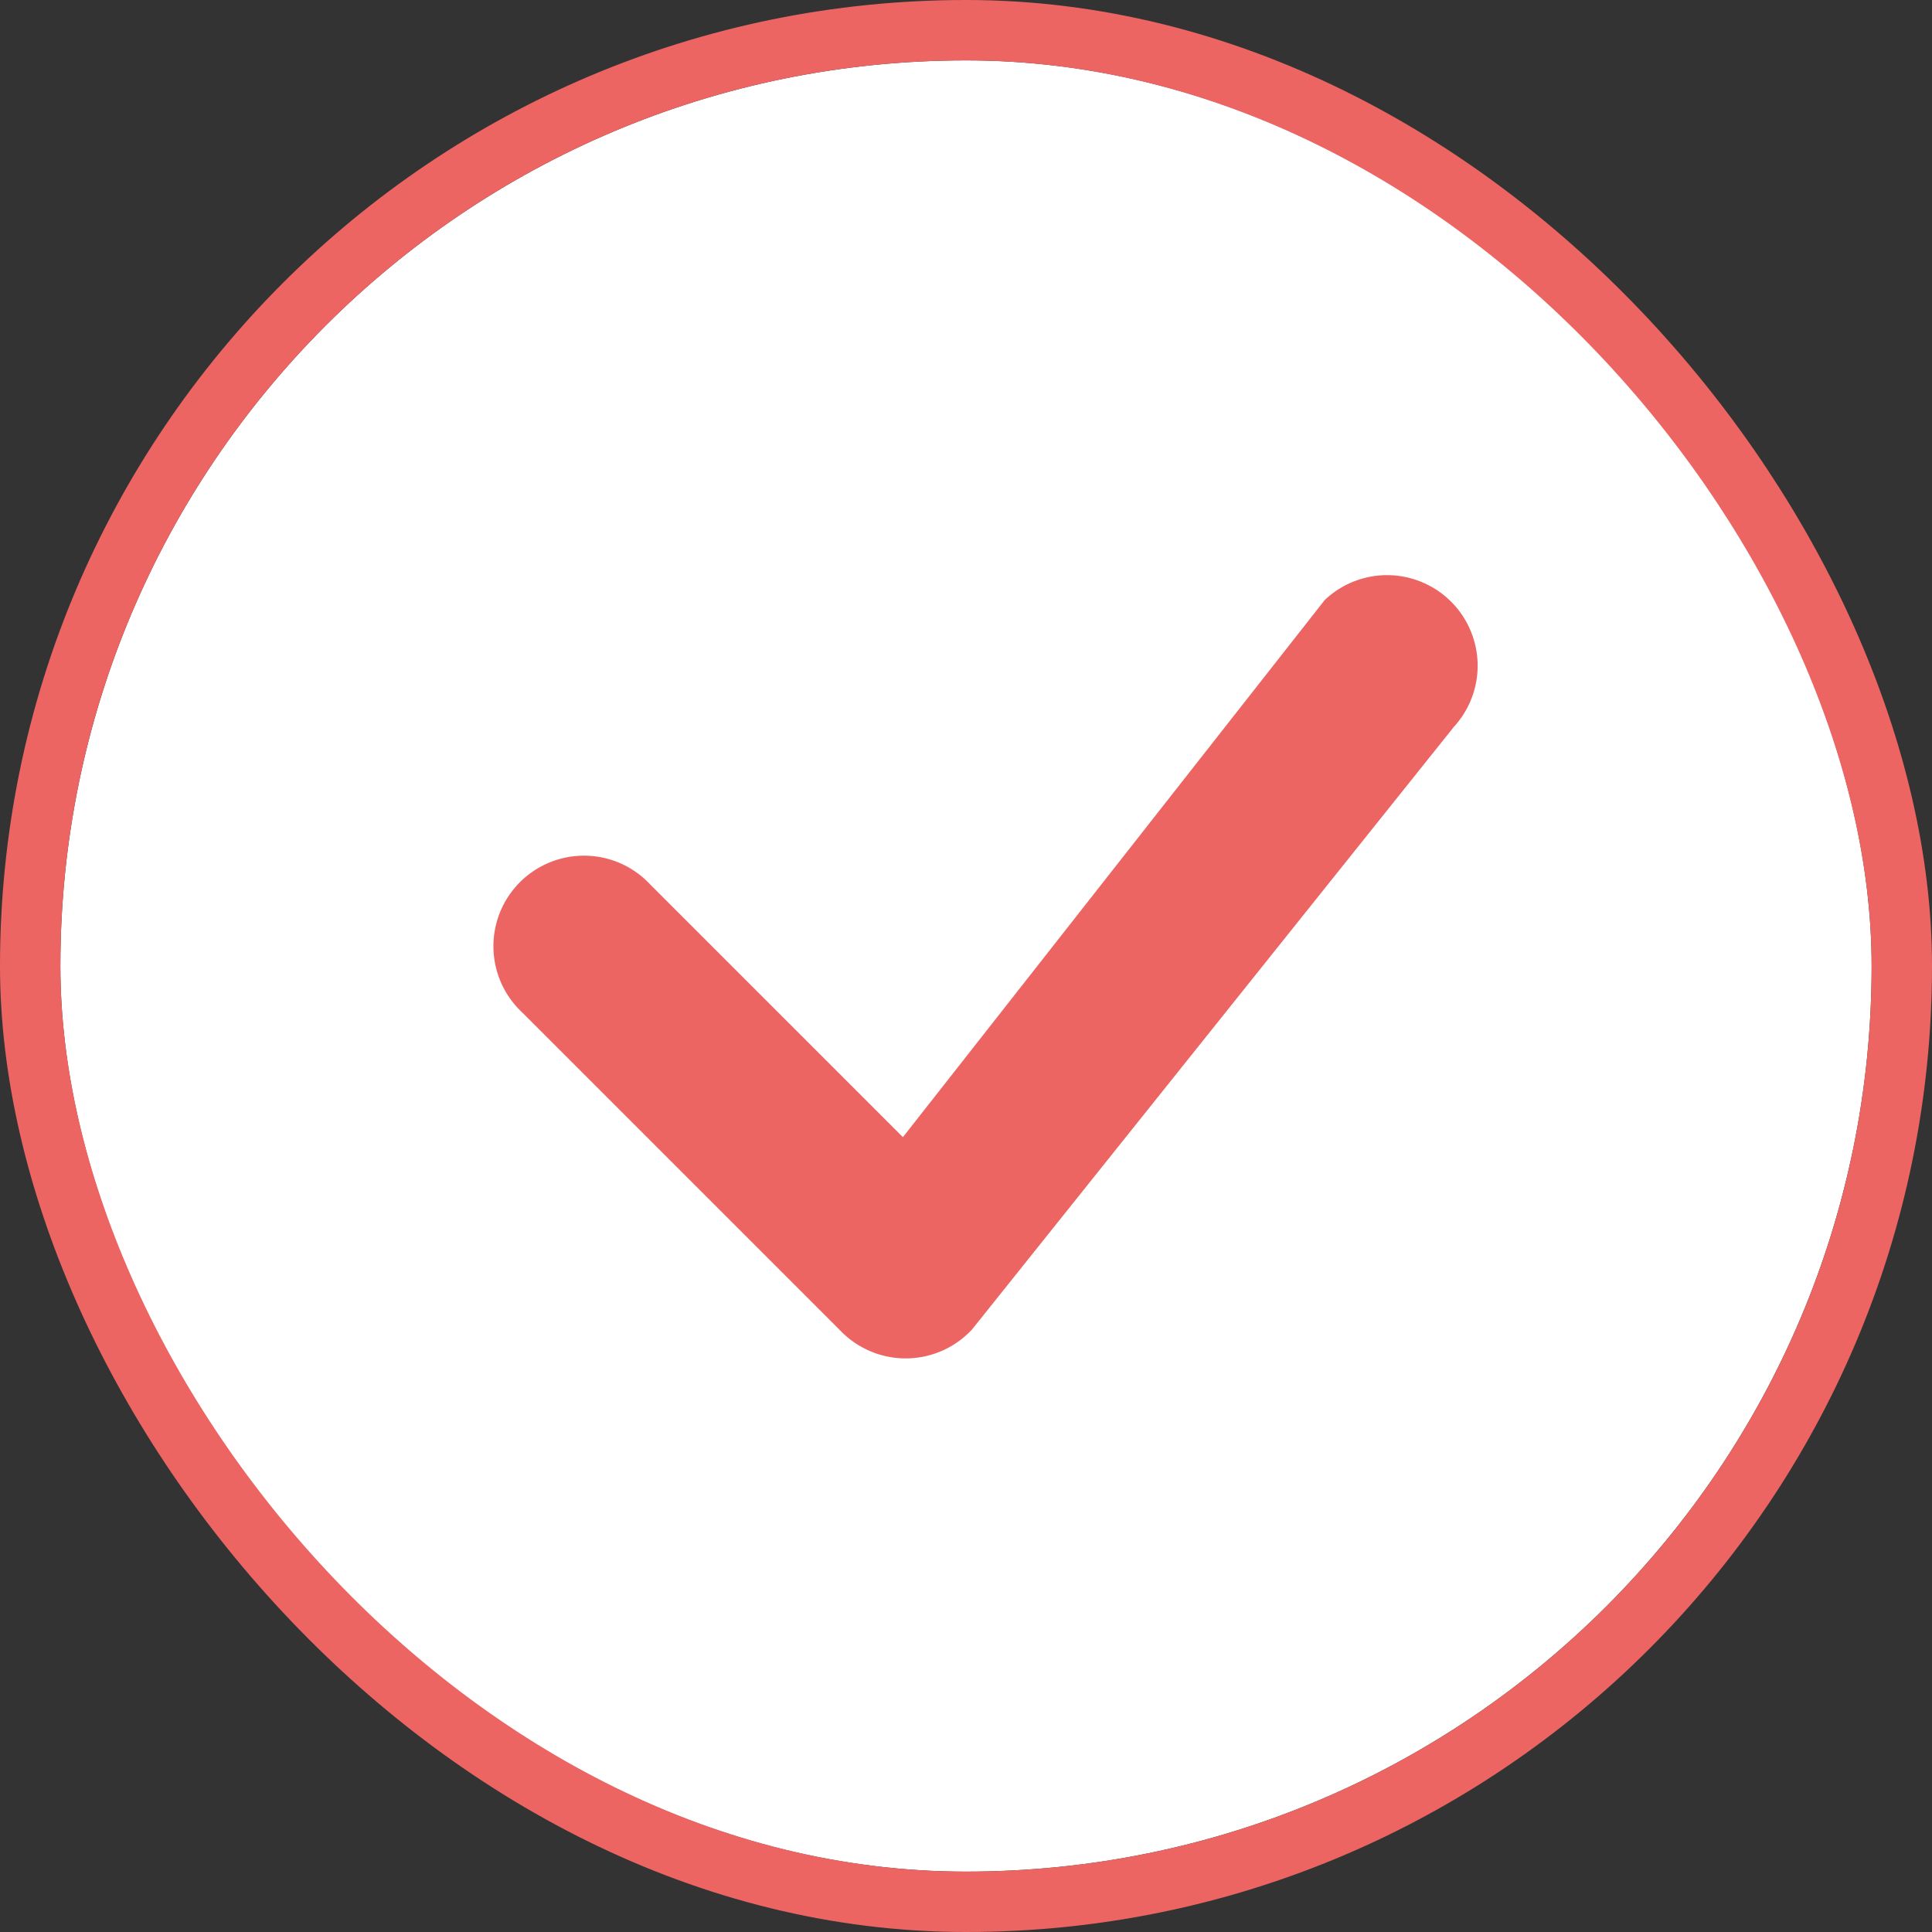 <svg width="64" height="64" fill="none" xmlns="http://www.w3.org/2000/svg"><rect width="100%" height="100%" fill="#333333" stroke="none"/><g clip-path="url(#a)"><rect x="2" y="2" width="60" height="60" rx="30" fill="#fff"/><path d="M43.88 19.88a3 3 0 0 1 4.28 4.2L32.2 44.04a3 3 0 0 1-4.32.08L17.3 33.54a3 3 0 1 1 4.24-4.24l8.37 8.37 13.9-17.7.07-.09Z" fill="#EC6563"/></g><rect x="1" y="1" width="62" height="62" rx="31" stroke="#EC6563" stroke-width="2"/><defs><clipPath id="a"><rect x="2" y="2" width="60" height="60" rx="30" fill="#fff"/></clipPath></defs></svg>